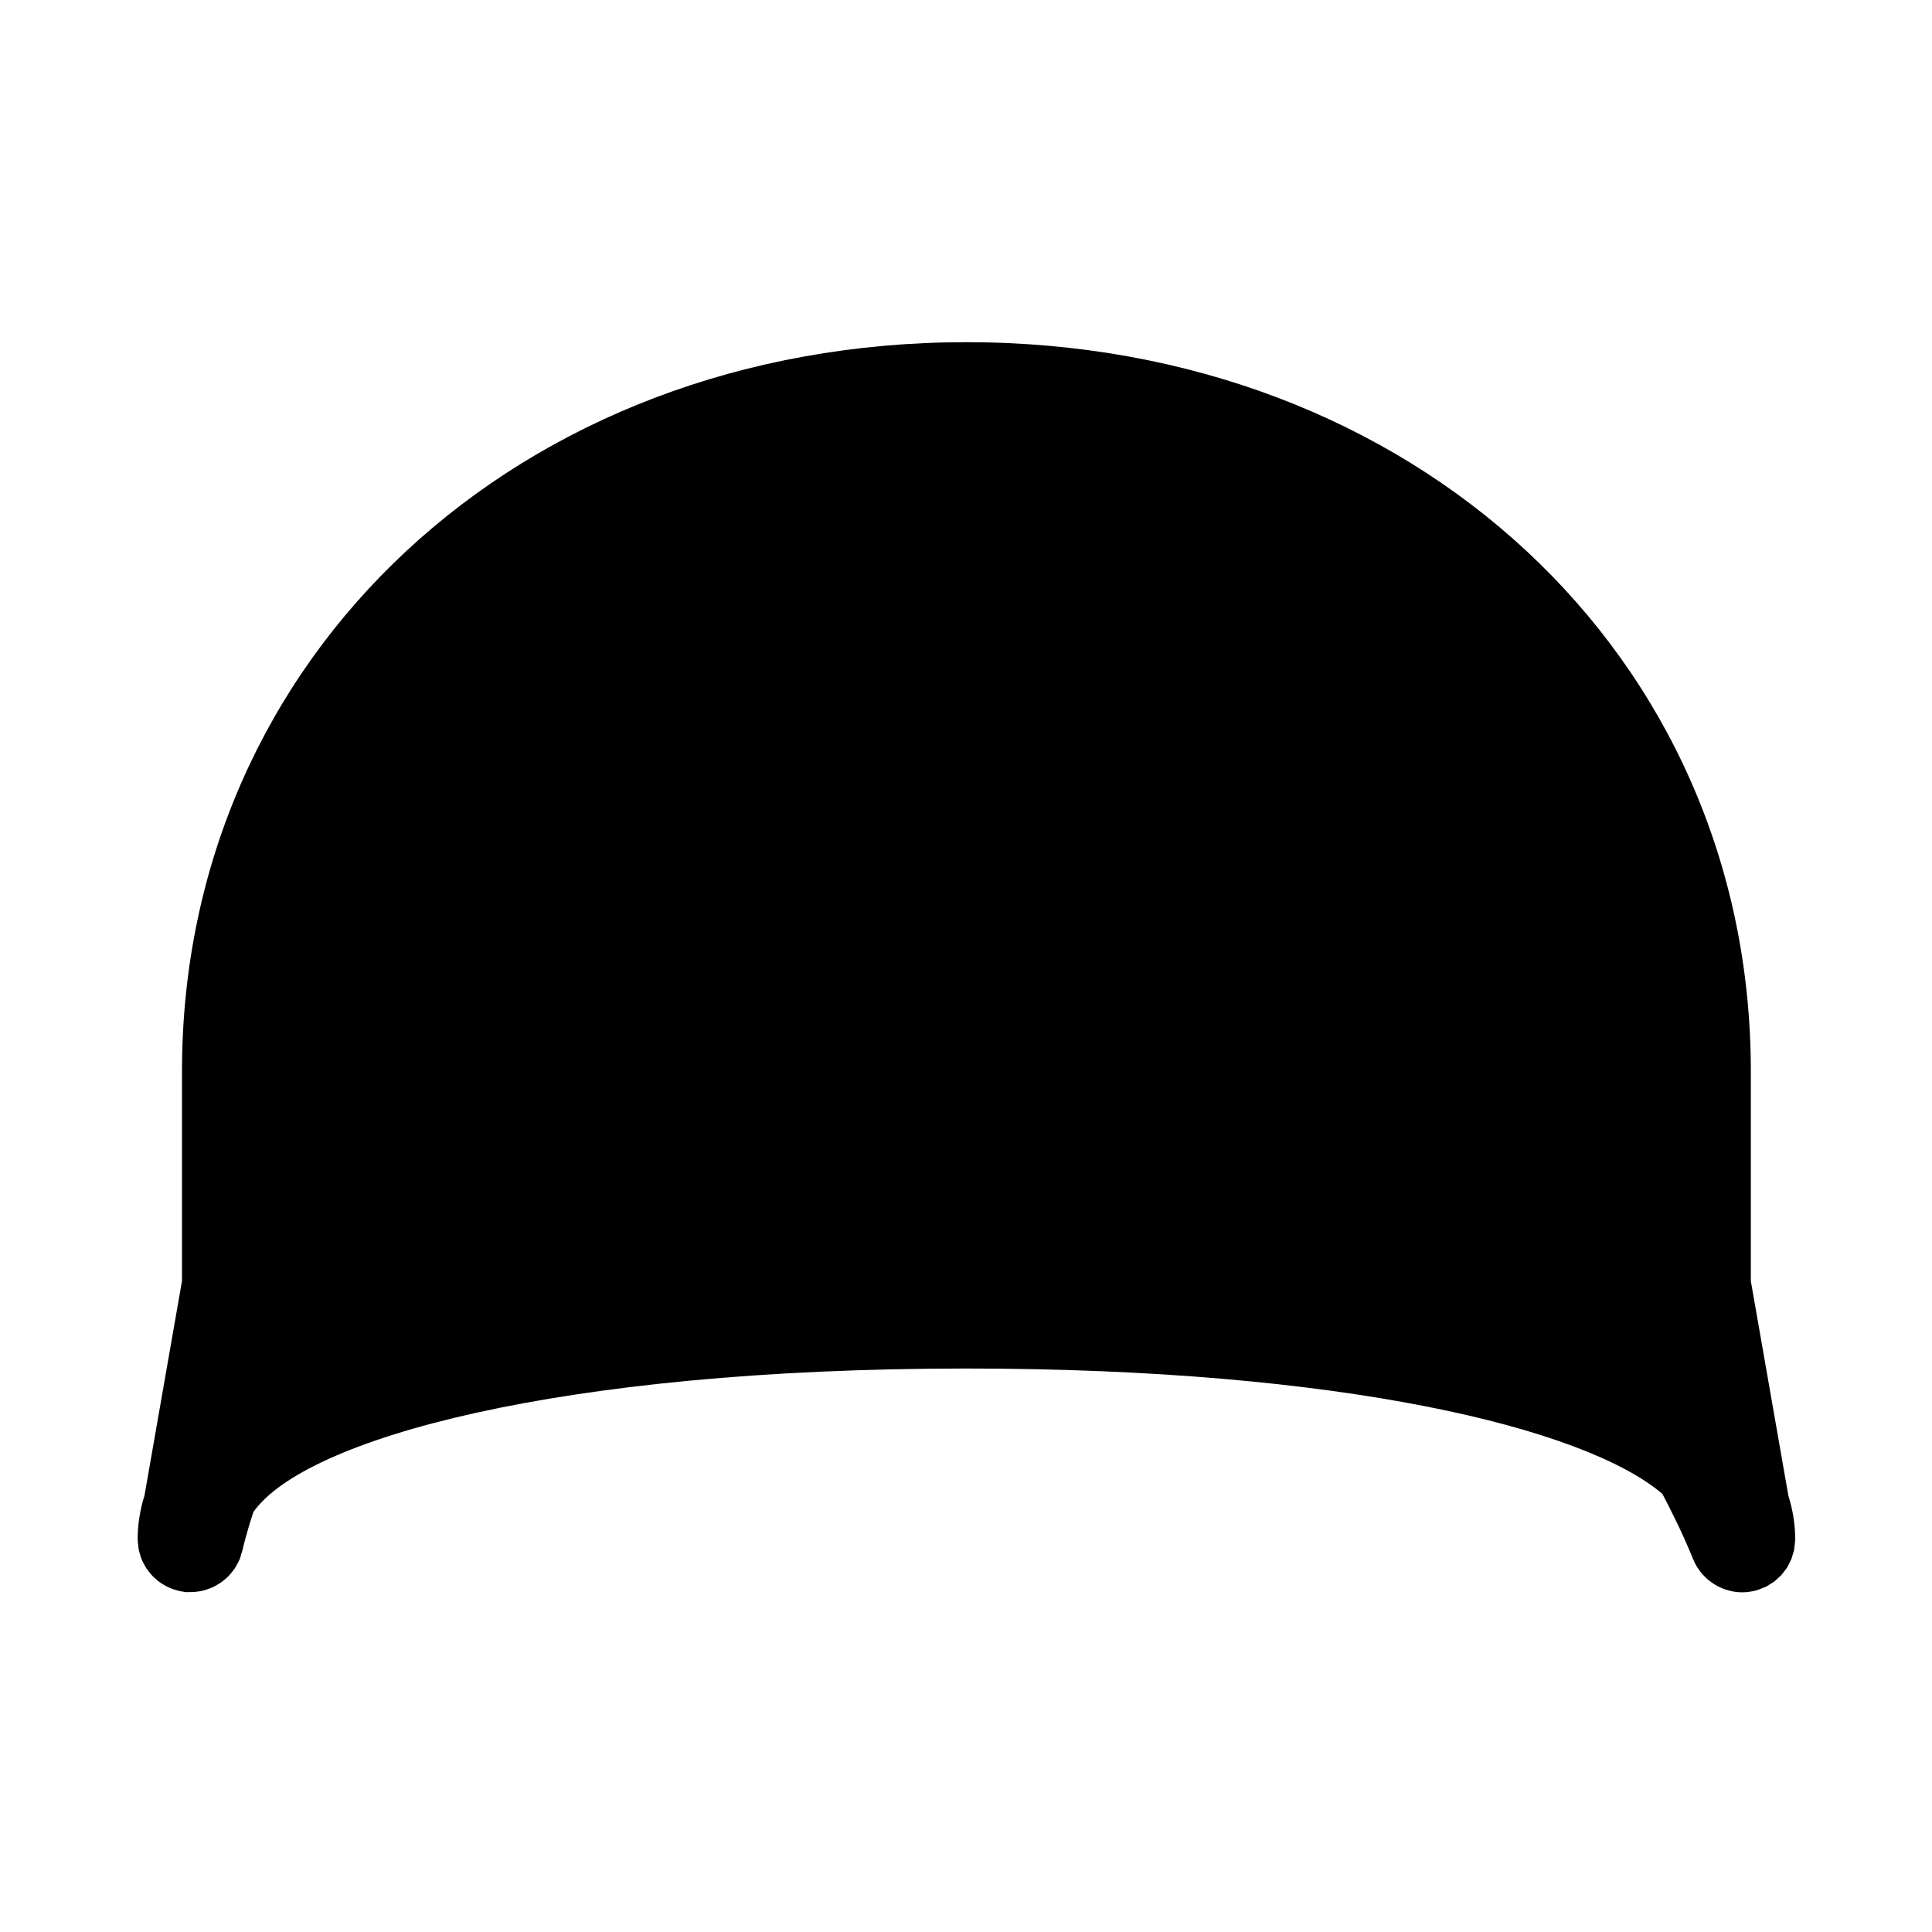 <svg xmlns="http://www.w3.org/2000/svg" xmlns:xlink="http://www.w3.org/1999/xlink" width="500" viewBox="0 0 375 375" height="500" preserveAspectRatio="xMidYMid meet"><defs><clipPath id="e320d8e284"><path d="M 26.695 66 L 348.445 66 L 348.445 309.438 L 26.695 309.438 Z M 26.695 66 " clip-rule="nonzero"></path></clipPath></defs><rect x="-37.5" width="450" fill="#ffffff" y="-37.5" height="450" fill-opacity="1"></rect><rect x="-37.5" width="450" fill="#ffffff" y="-37.5" height="450" fill-opacity="1"></rect><g clip-path="url(#e320d8e284)"><path fill="#000000" d="M 347.117 290.289 L 339.836 248.645 L 339.836 207.93 C 339.836 127.25 274.383 66.418 187.582 66.418 C 100.785 66.418 35.324 127.25 35.324 207.93 L 35.324 248.645 L 28.043 290.293 C 27.18 293.047 26.719 295.895 26.719 298.789 C 26.719 298.84 26.734 298.875 26.734 298.926 C 26.734 299.242 26.789 299.547 26.82 299.855 C 26.852 300.207 26.883 300.551 26.949 300.887 C 27.012 301.16 27.098 301.426 27.176 301.688 C 27.281 302.047 27.379 302.402 27.527 302.75 C 27.621 302.977 27.75 303.188 27.855 303.414 C 28.039 303.762 28.219 304.117 28.438 304.449 C 28.562 304.637 28.711 304.816 28.852 304.996 C 29.098 305.32 29.355 305.641 29.637 305.934 C 29.797 306.094 29.965 306.234 30.133 306.387 C 30.441 306.668 30.762 306.938 31.113 307.188 C 31.285 307.309 31.473 307.414 31.652 307.527 C 32.027 307.758 32.41 307.969 32.82 308.152 C 33.004 308.227 33.195 308.305 33.383 308.379 C 33.816 308.543 34.254 308.676 34.723 308.781 C 34.82 308.801 34.914 308.848 35.02 308.863 C 35.129 308.883 35.227 308.879 35.336 308.898 C 35.559 308.934 35.773 309 36 309.027 C 36.246 309.047 36.484 309.02 36.723 309.02 C 36.941 309.027 37.172 309.027 37.387 309.02 C 37.801 309 38.203 308.953 38.598 308.895 C 38.863 308.844 39.125 308.809 39.391 308.738 C 39.73 308.664 40.074 308.543 40.398 308.43 C 40.676 308.336 40.957 308.227 41.223 308.109 C 41.531 307.977 41.809 307.809 42.098 307.648 C 42.367 307.492 42.633 307.336 42.883 307.164 C 43.148 306.98 43.398 306.766 43.648 306.559 C 43.879 306.355 44.109 306.168 44.328 305.949 C 44.574 305.699 44.793 305.422 45.012 305.148 C 45.188 304.93 45.375 304.715 45.535 304.477 C 45.754 304.156 45.93 303.801 46.109 303.457 C 46.223 303.227 46.359 303.016 46.461 302.777 C 46.629 302.395 46.742 301.977 46.852 301.555 C 46.91 301.344 47.008 301.16 47.055 300.945 C 47.188 300.336 47.816 297.613 49.191 293.465 C 59.254 279.27 108.25 265.629 187.582 265.629 C 260.336 265.629 307.566 277.105 322.668 289.961 C 326.336 296.918 328.25 301.668 328.578 302.504 L 328.578 302.512 C 328.594 302.559 328.625 302.598 328.645 302.648 C 328.84 303.133 329.066 303.598 329.332 304.039 C 329.414 304.188 329.531 304.32 329.625 304.465 C 329.84 304.789 330.059 305.109 330.309 305.402 C 330.426 305.551 330.57 305.676 330.695 305.816 C 330.945 306.086 331.203 306.34 331.477 306.57 C 331.633 306.707 331.793 306.824 331.957 306.949 C 332.227 307.156 332.516 307.355 332.809 307.535 C 332.988 307.652 333.172 307.754 333.352 307.852 C 333.656 308.012 333.973 308.152 334.293 308.285 C 334.48 308.359 334.676 308.449 334.871 308.508 C 335.223 308.637 335.602 308.734 335.973 308.812 C 336.141 308.844 336.305 308.895 336.469 308.926 C 337.023 309.016 337.59 309.07 338.16 309.07 C 338.223 309.07 338.273 309.062 338.332 309.062 C 338.605 309.055 338.879 309.051 339.156 309.023 C 339.211 309.016 339.25 309.004 339.309 308.996 C 339.84 308.934 340.383 308.84 340.918 308.691 C 340.941 308.684 340.961 308.672 340.98 308.668 C 341.387 308.555 341.766 308.387 342.141 308.223 C 342.352 308.141 342.578 308.074 342.781 307.973 C 343.102 307.812 343.383 307.602 343.676 307.418 C 343.91 307.27 344.168 307.145 344.387 306.98 C 344.617 306.805 344.805 306.59 345.02 306.395 C 345.27 306.172 345.531 305.969 345.758 305.719 C 345.957 305.508 346.105 305.266 346.281 305.039 C 346.48 304.773 346.703 304.52 346.875 304.246 C 347.035 303.984 347.156 303.695 347.301 303.418 C 347.438 303.145 347.598 302.879 347.711 302.586 C 347.812 302.328 347.879 302.047 347.957 301.77 C 348.059 301.438 348.18 301.113 348.246 300.777 C 348.293 300.531 348.301 300.277 348.324 300.023 C 348.371 299.641 348.43 299.258 348.438 298.863 C 348.438 298.836 348.445 298.809 348.445 298.781 C 348.449 295.895 347.98 293.043 347.117 290.289 Z M 347.117 290.289 " fill-opacity="1" fill-rule="nonzero"></path></g></svg>